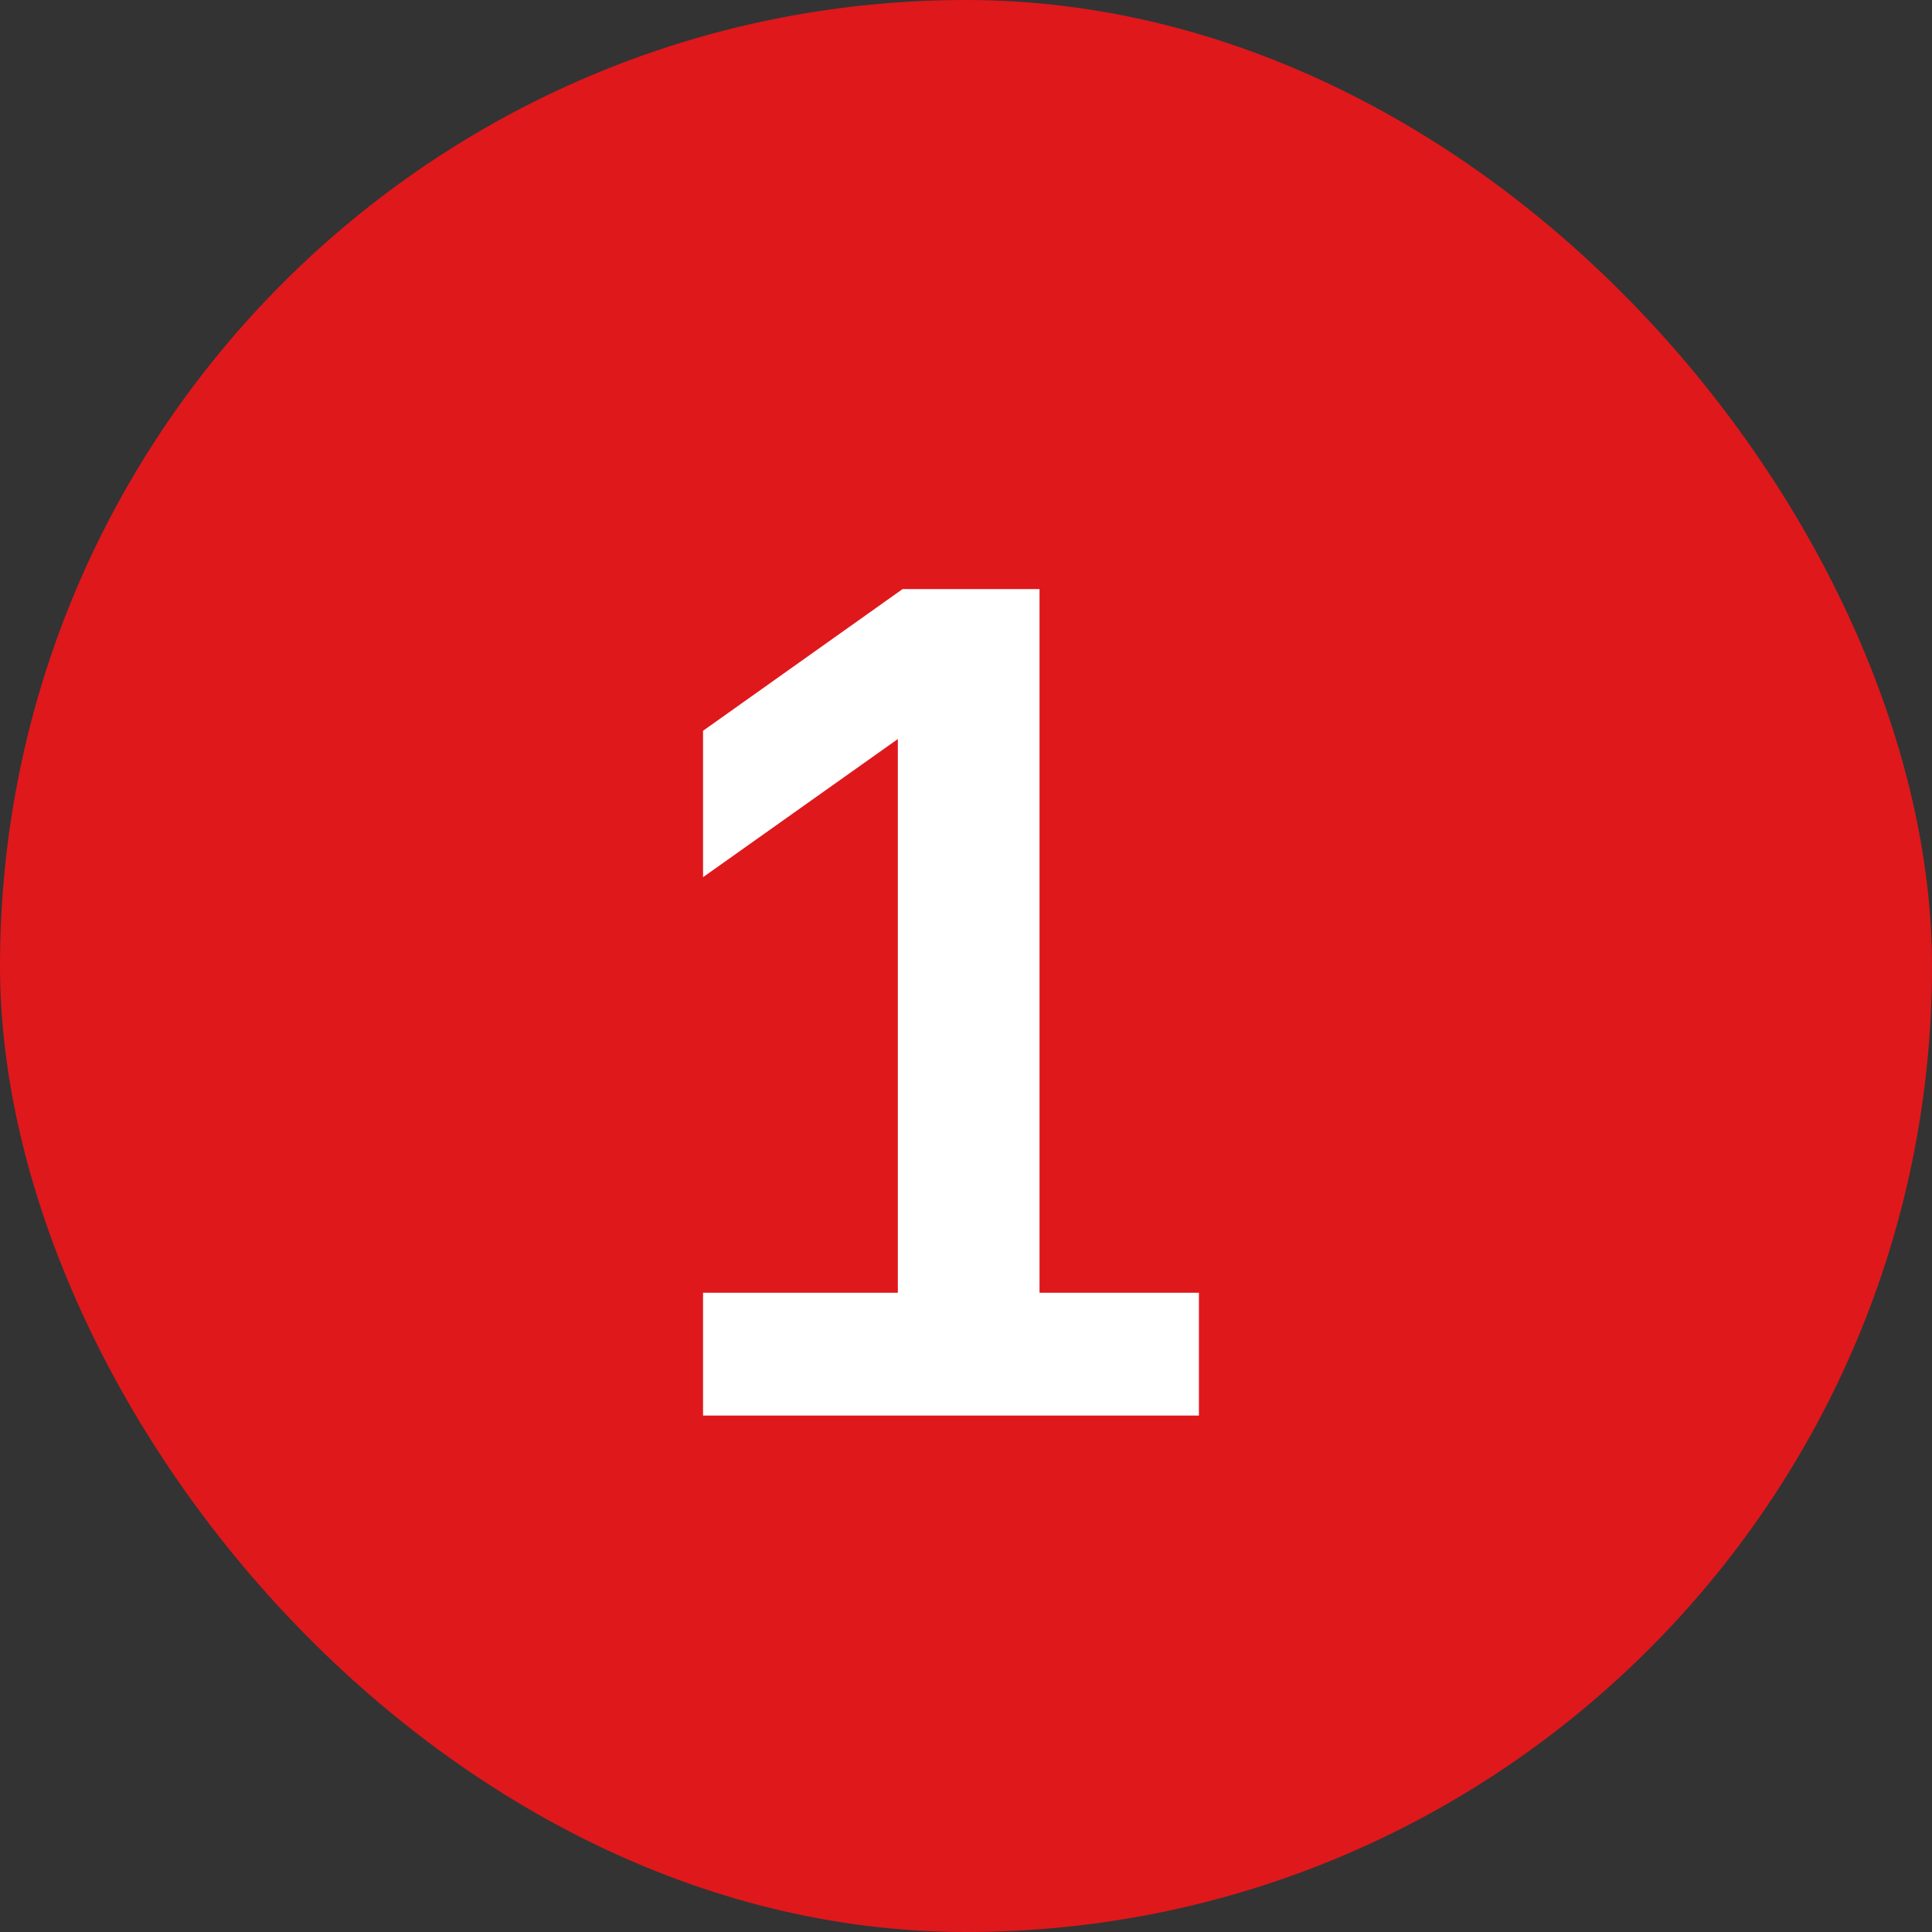 <?xml version="1.0" encoding="UTF-8"?> <svg xmlns="http://www.w3.org/2000/svg" width="77" height="77" viewBox="0 0 77 77" fill="none"><rect x="0" y="0" width="77" height="77" fill="#333333" stroke="none"/><rect width="77" height="77" rx="38.5" fill="#DF181C"></rect><path d="M28.02 51.523H35.784V29.454L28.02 34.96V29.125L35.972 23.478H41.43V51.523H47.783V56.417H28.02V51.523Z" fill="white"></path></svg> 